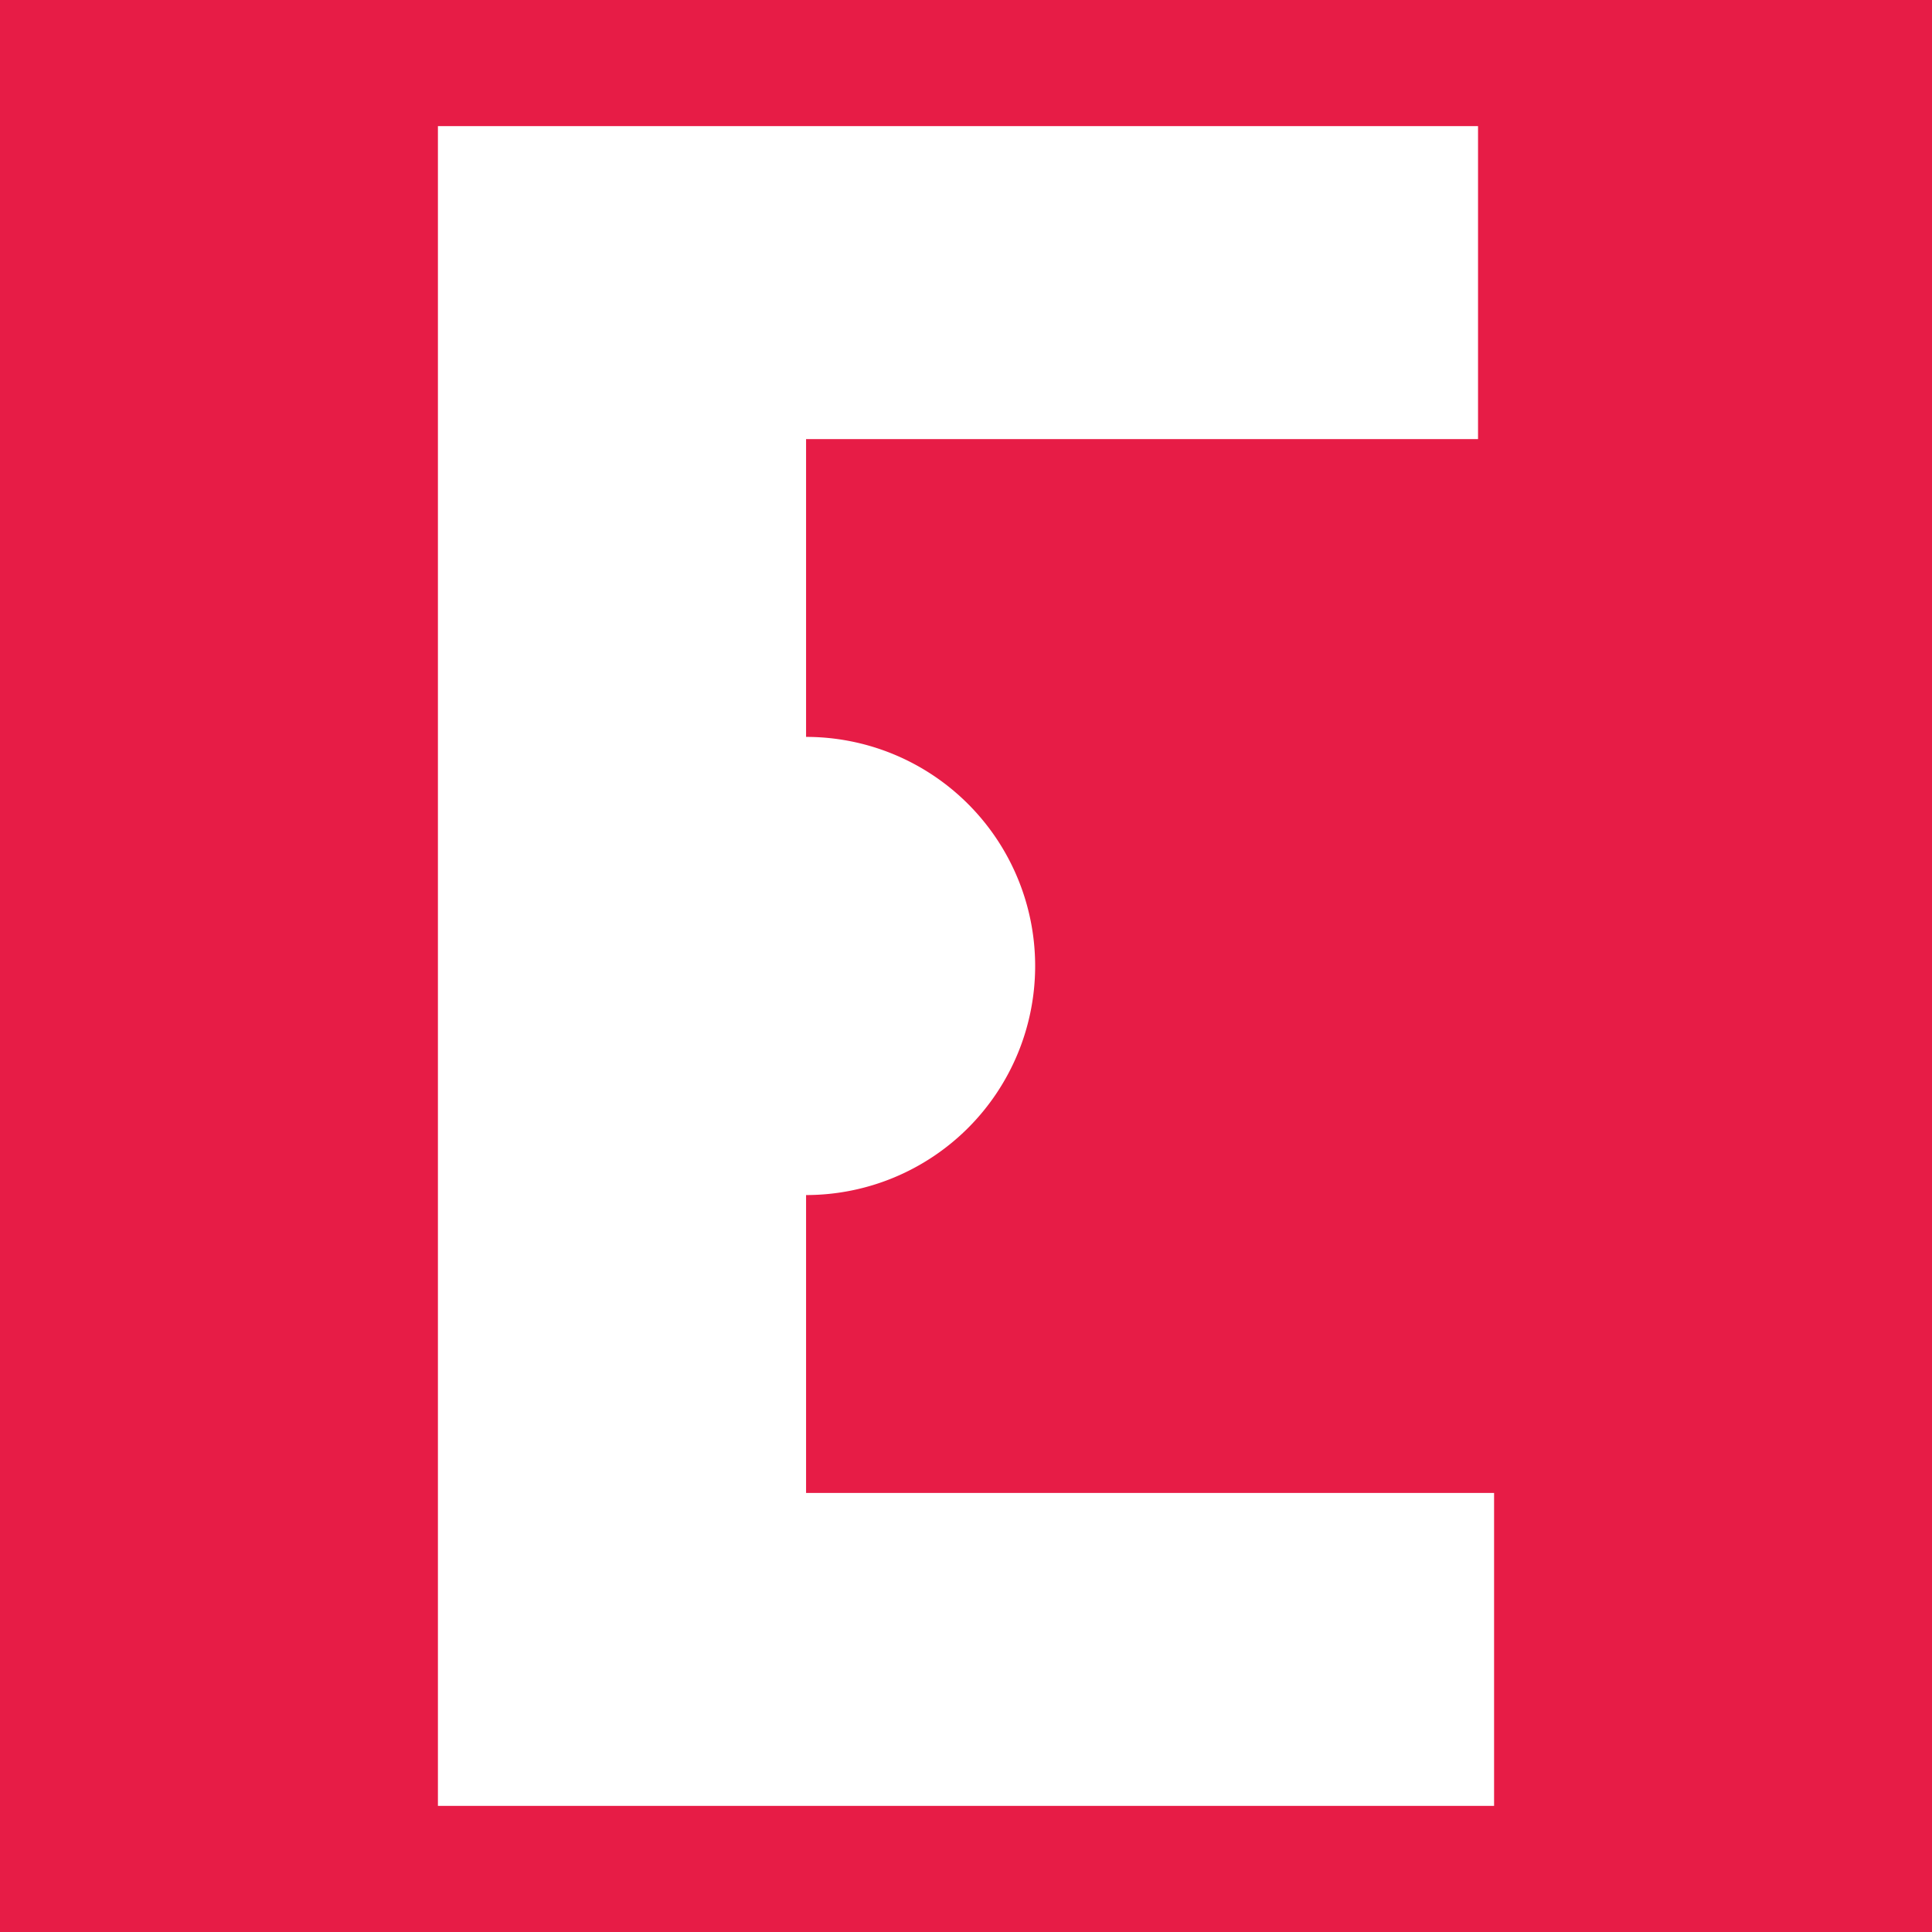 <svg id="Grupo_1100" data-name="Grupo 1100" xmlns="http://www.w3.org/2000/svg" xmlns:xlink="http://www.w3.org/1999/xlink" width="36" height="36" viewBox="0 0 36 36">
  <defs>
    <clipPath id="clip-path">
      <rect id="Rectángulo_504" data-name="Rectángulo 504" width="36" height="36" fill="none"/>
    </clipPath>
  </defs>
  <rect id="Rectángulo_503" data-name="Rectángulo 503" width="36" height="36" fill="#e71c46"/>
  <g id="Grupo_1099" data-name="Grupo 1099">
    <g id="Grupo_1098" data-name="Grupo 1098" clip-path="url(#clip-path)">
      <path id="Trazado_490" data-name="Trazado 490" d="M19.846,22.859a4.268,4.268,0,1,0,0-8.537V8.773H32.367V2.941H12.986v31.3h19.68V28.41H19.846Z" transform="translate(-4.826 -0.591)" fill="#fff"/>
    </g>
  </g>
</svg>
